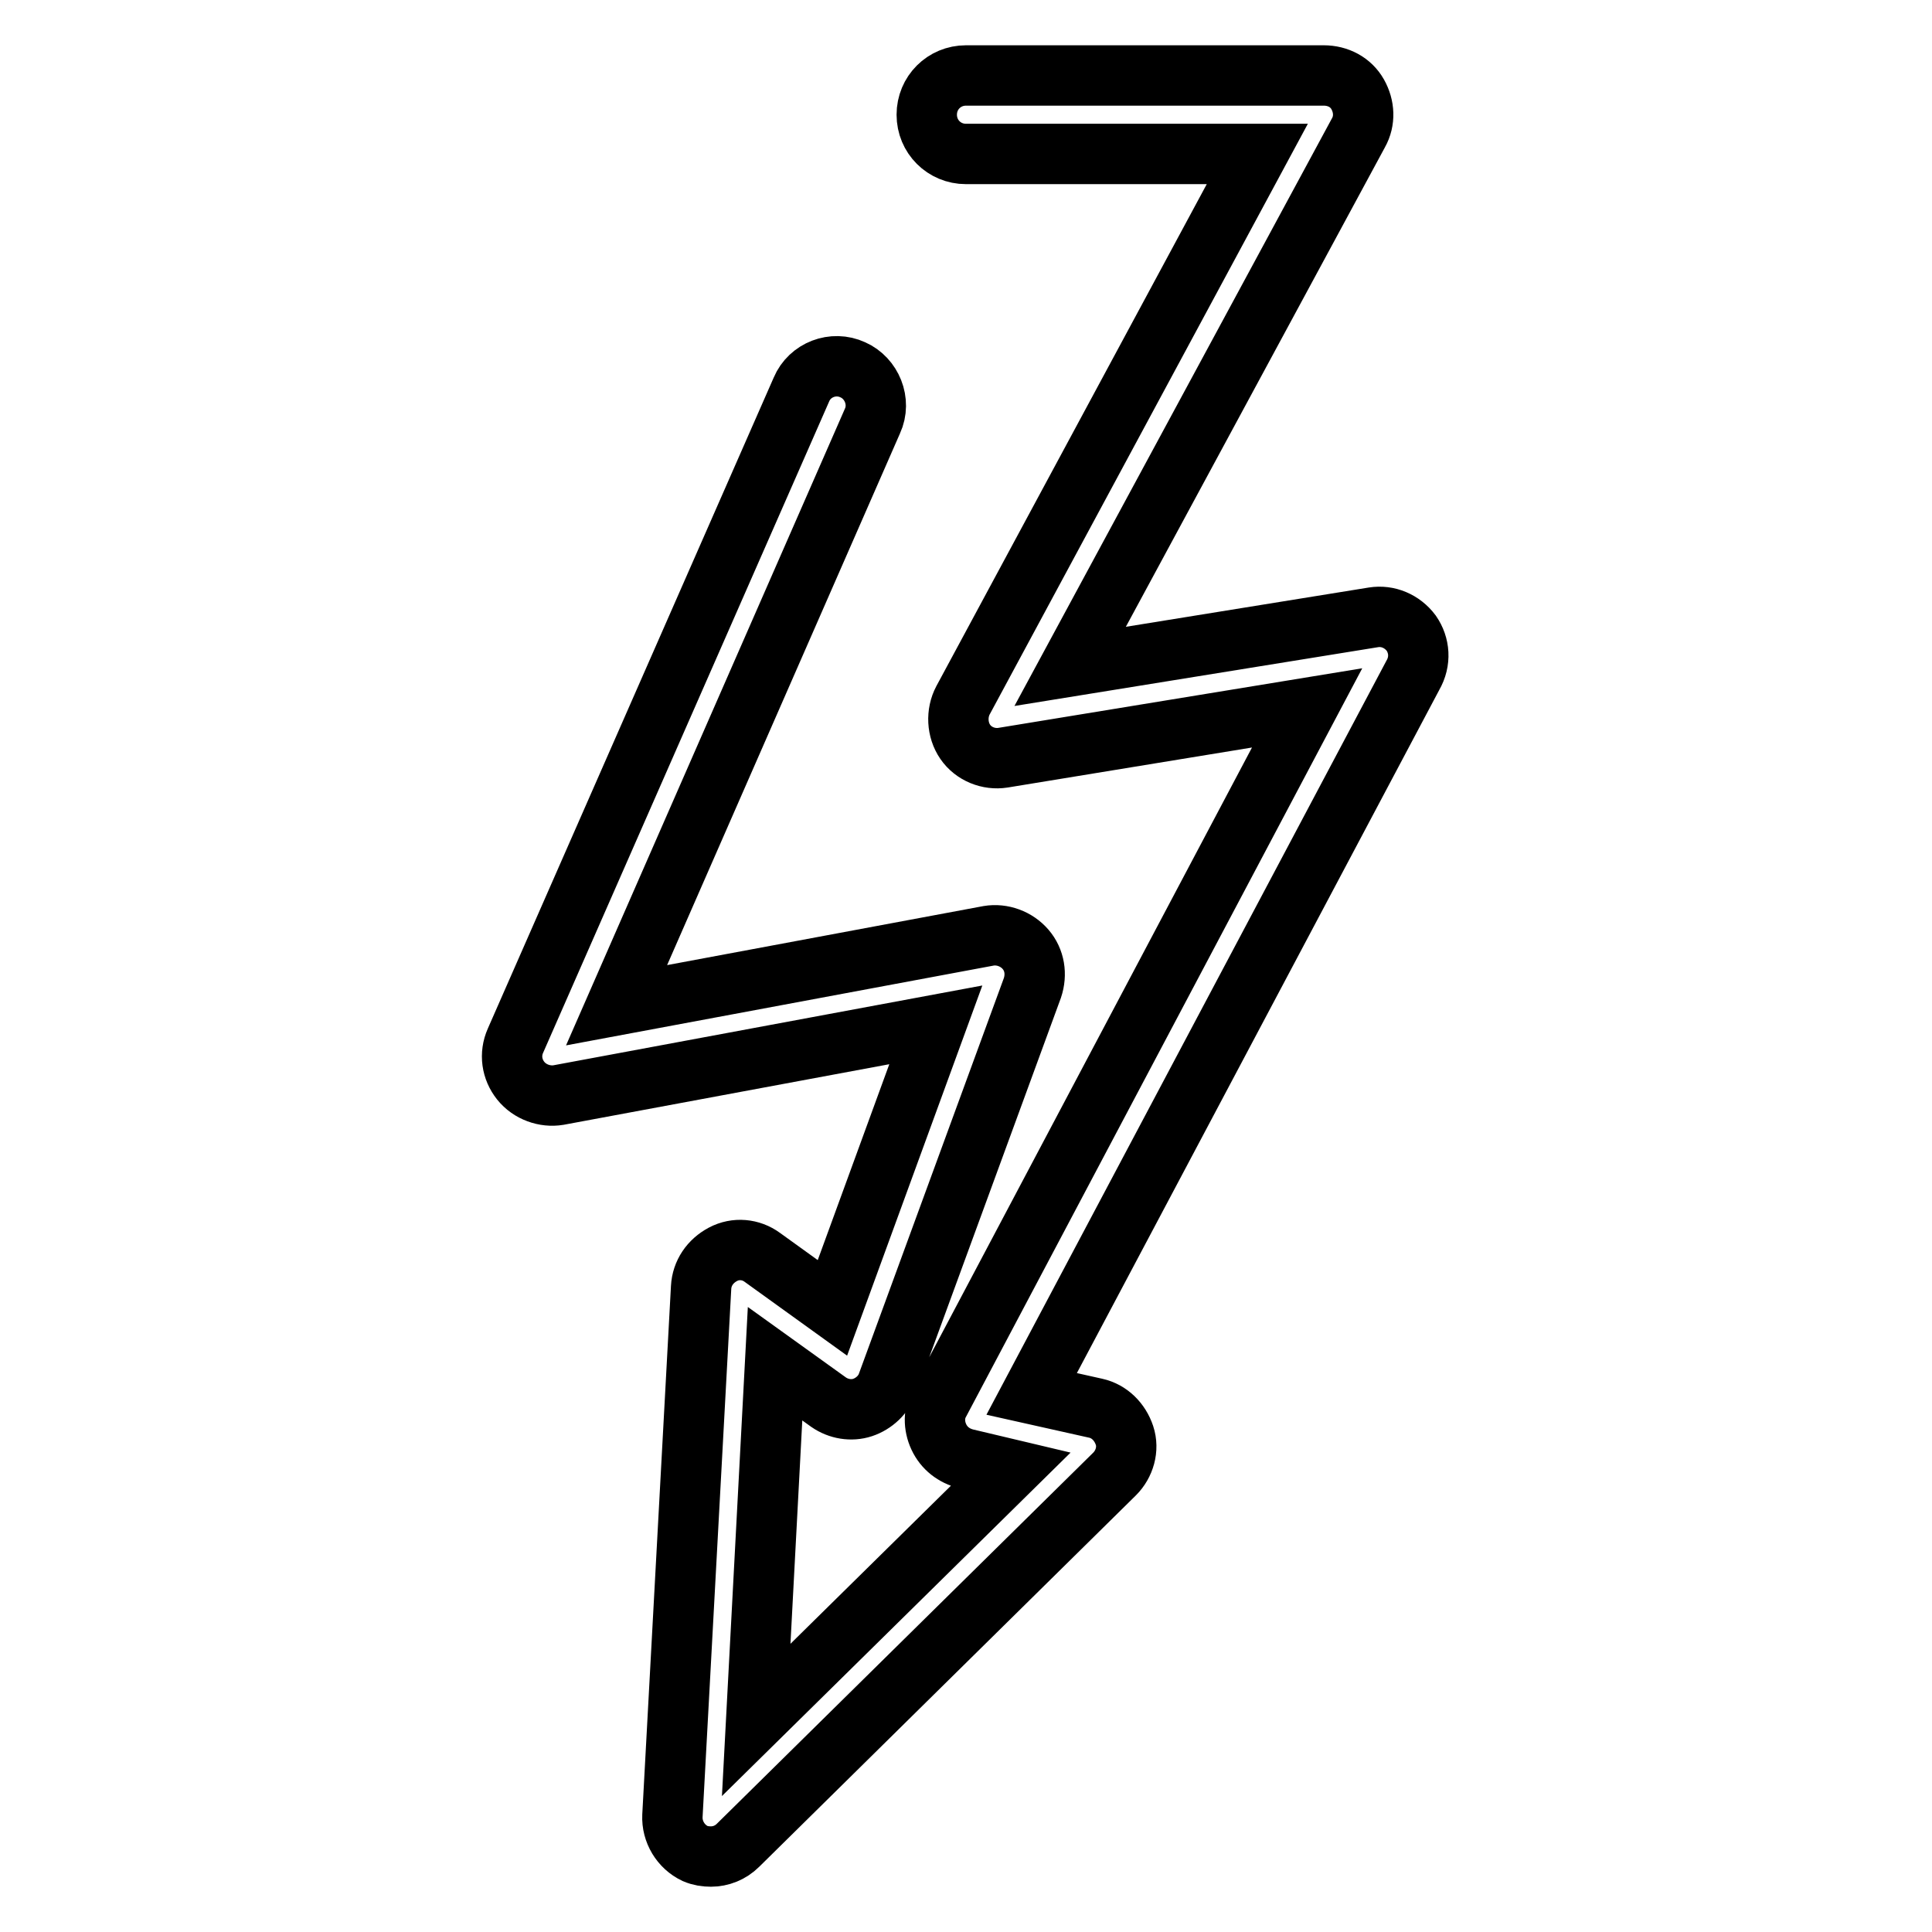 <?xml version="1.0" encoding="utf-8"?>
<!-- Svg Vector Icons : http://www.onlinewebfonts.com/icon -->
<!DOCTYPE svg PUBLIC "-//W3C//DTD SVG 1.1//EN" "http://www.w3.org/Graphics/SVG/1.1/DTD/svg11.dtd">
<svg version="1.1" xmlns="http://www.w3.org/2000/svg" xmlns:xlink="http://www.w3.org/1999/xlink" x="0px" y="0px" viewBox="0 0 256 256" enable-background="new 0 0 256 256" xml:space="preserve">
<g> <path stroke-width="8" fill-opacity="0" stroke="#000000"  d="M187,83.9c-1.2-1.6-3.1-2.4-5-2.1l-40.2,6.5l38.2-70.7c0.9-1.6,0.8-3.5-0.1-5.1c-0.9-1.6-2.6-2.5-4.5-2.5 H128c-2.9,0-5.2,2.3-5.2,5.2c0,2.9,2.3,5.2,5.2,5.2h38.6l-39,72.4c-0.9,1.7-0.8,3.9,0.3,5.5c1.1,1.6,3.1,2.4,5,2.1l40.3-6.6 l-48.7,92c-0.8,1.4-0.8,3.1-0.1,4.6c0.7,1.5,2,2.5,3.6,2.9l5.9,1.4l-33.7,33.2l2.5-47.2l7.1,5.1c1.3,0.9,3,1.2,4.5,0.7 c1.5-0.5,2.8-1.7,3.3-3.2l19.2-52.4c0.6-1.8,0.3-3.7-0.9-5.1c-1.2-1.4-3.1-2.1-4.9-1.8l-49.3,9.2l33.9-77.4 c1.2-2.6-0.1-5.7-2.6-6.8c-2.6-1.2-5.7,0-6.8,2.6l-37.9,86.3c-0.8,1.8-0.5,3.8,0.7,5.3c1.2,1.5,3.2,2.2,5,1.9l50-9.3l-13.7,37.5 l-9.3-6.7c-1.5-1.1-3.5-1.3-5.2-0.4s-2.8,2.5-2.9,4.4l-3.8,70c-0.1,2.1,1.1,4.1,3,5c0.7,0.3,1.4,0.4,2.1,0.4c1.3,0,2.6-0.5,3.6-1.5 l49.9-49.2c1.3-1.3,1.9-3.3,1.3-5.1s-2-3.2-3.8-3.6l-8.5-1.9l50.5-95.2C188.3,87.6,188.1,85.5,187,83.9L187,83.9z"/></g>
</svg>